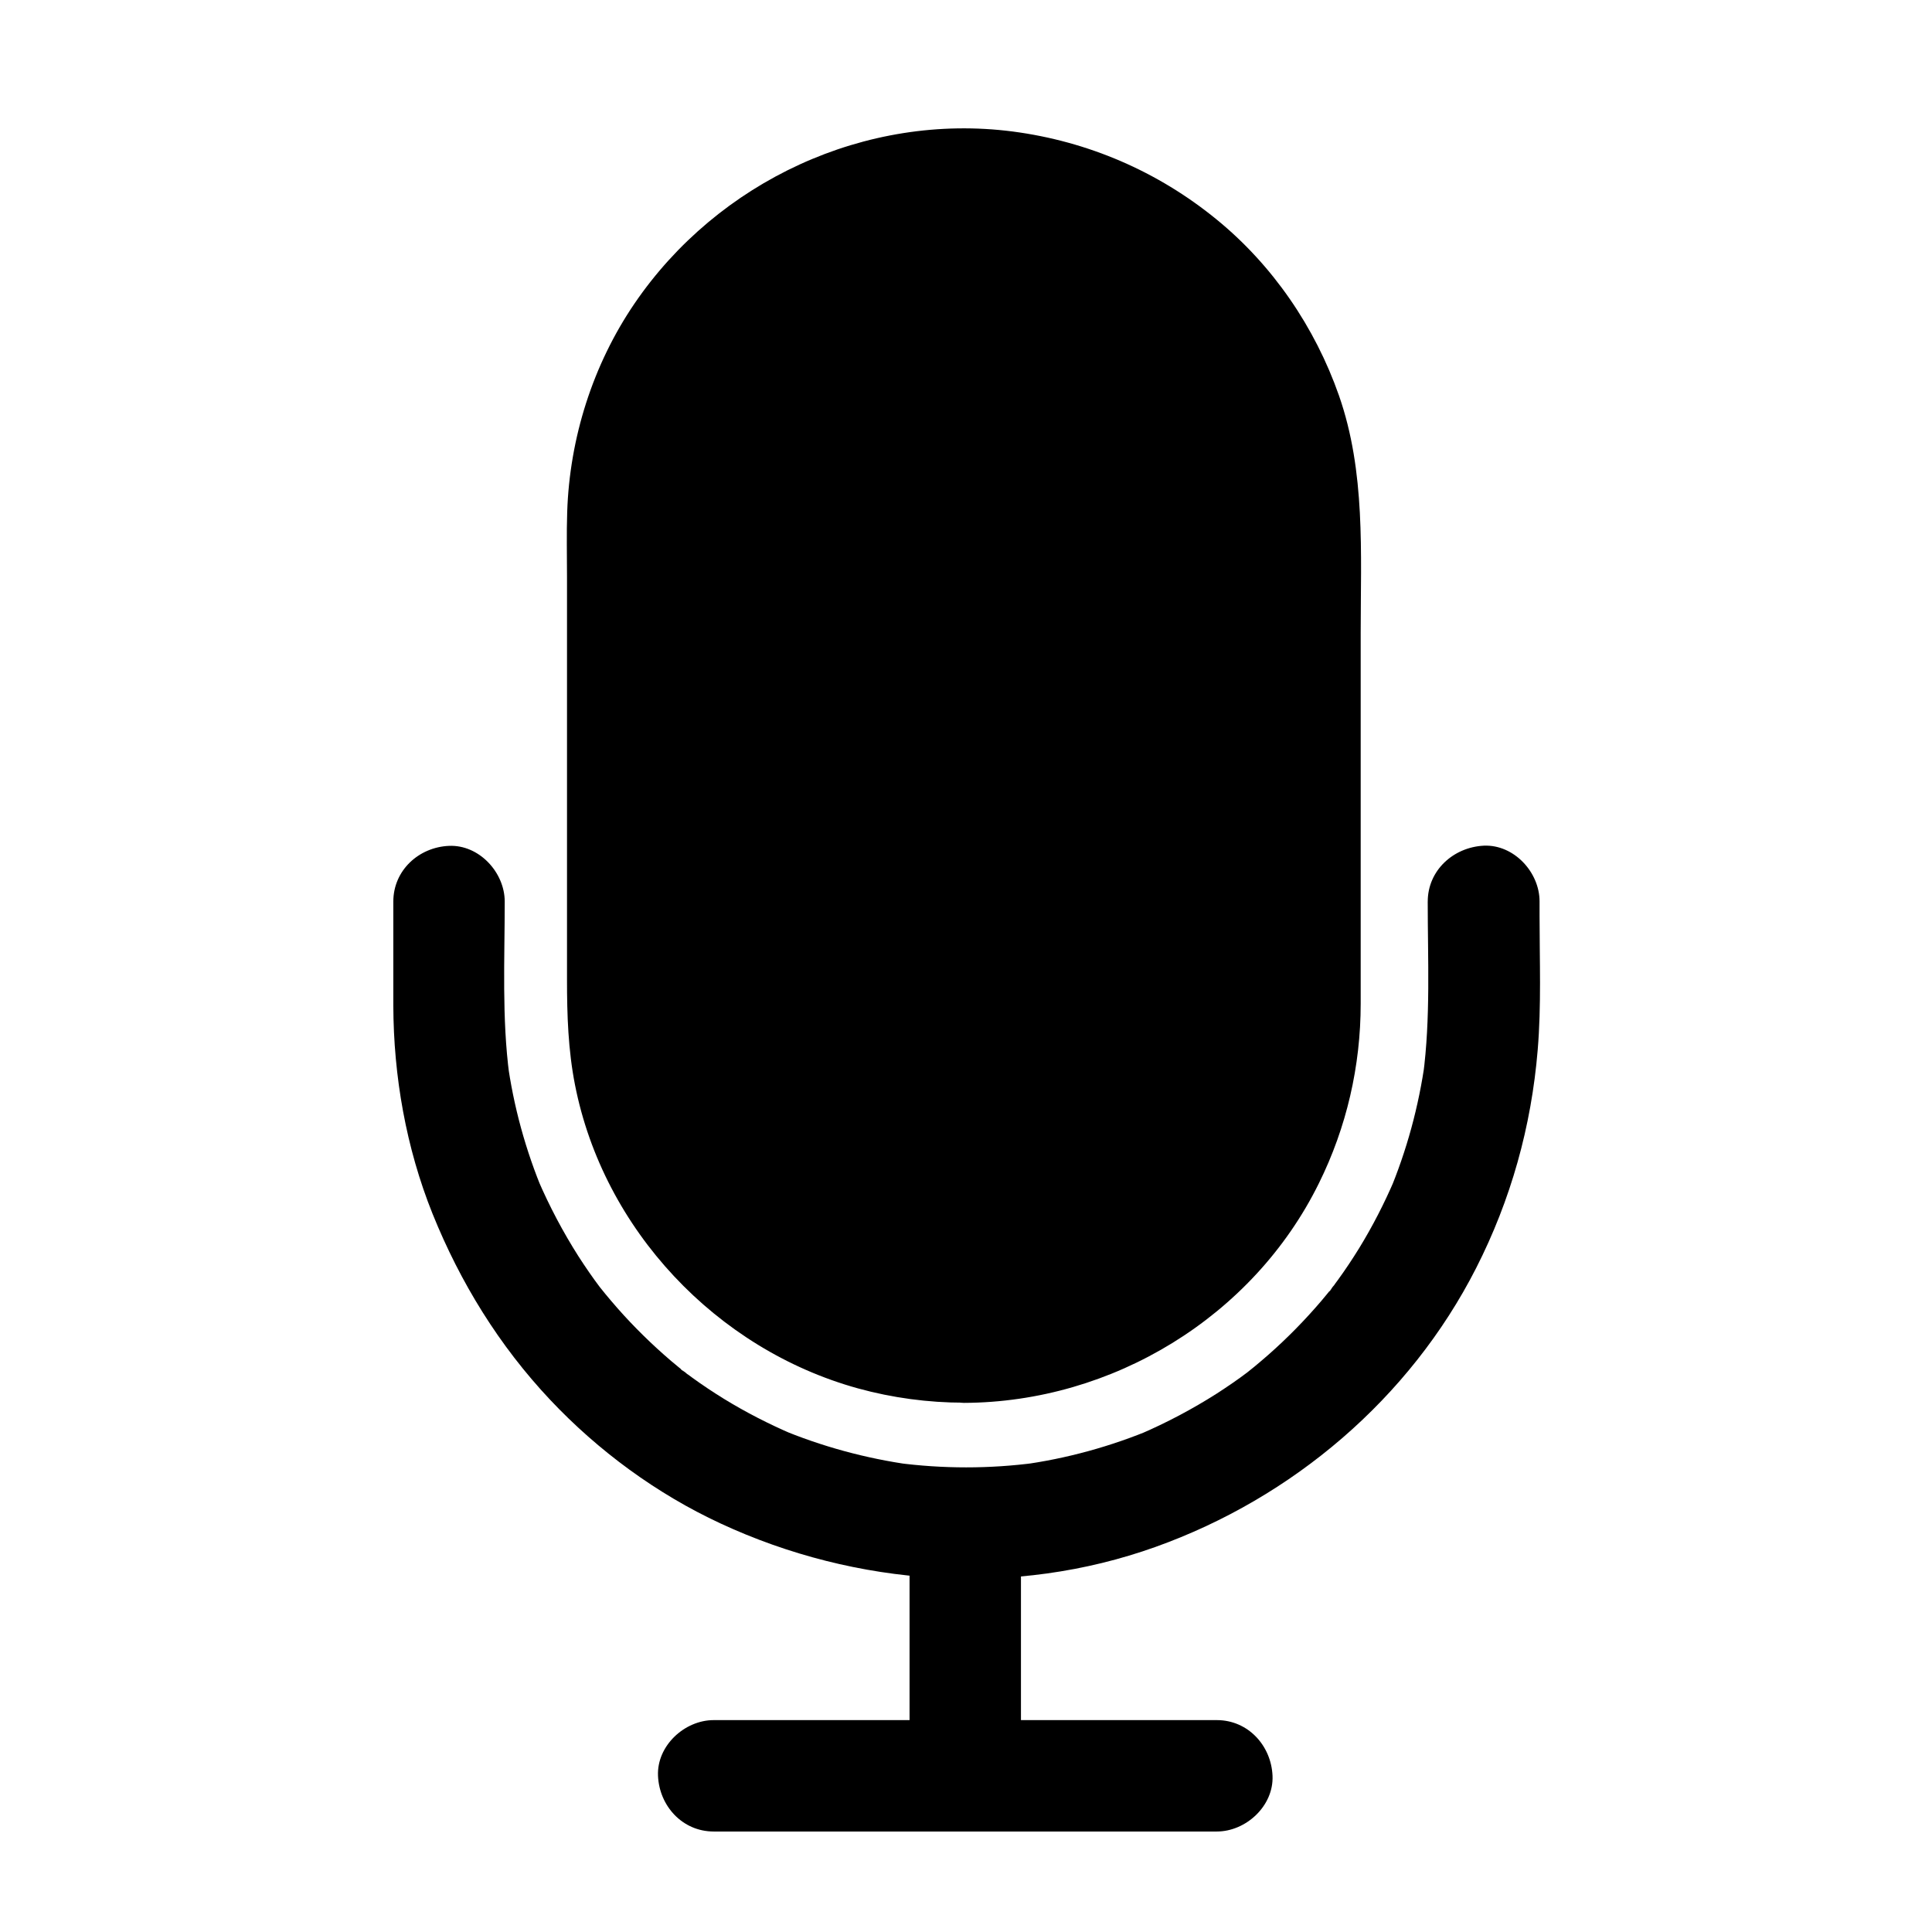 <?xml version="1.0" encoding="UTF-8"?>
<!-- Uploaded to: SVG Repo, www.svgrepo.com, Generator: SVG Repo Mixer Tools -->
<svg fill="#000000" width="800px" height="800px" version="1.1" viewBox="144 144 512 512" xmlns="http://www.w3.org/2000/svg">
 <g>
  <path d="m399.46 508.39c-54.023 0-97.762-43.789-97.762-97.762v-127.43c0-54.023 43.789-97.762 97.762-97.762 54.023 0 97.762 43.789 97.762 97.762v127.43c0 53.973-43.738 97.762-97.762 97.762z"/>
  <path d="m399.46 501.01c-2.066 0-4.133-0.051-6.199-0.195-1.133-0.051-2.262-0.148-3.394-0.297-0.688-0.051-1.328-0.148-2.016-0.195-1.625-0.148 1.031 0.195-0.738-0.098-4.527-0.688-9.004-1.625-13.383-2.953-2.016-0.59-3.984-1.23-5.953-1.969-1.031-0.395-2.016-0.789-3.051-1.18-2.016-0.789 1.328 0.59-0.641-0.297-0.59-0.246-1.18-0.543-1.77-0.789-4.133-1.918-8.117-4.082-11.957-6.543-1.82-1.18-3.59-2.41-5.312-3.691-0.344-0.246-0.688-0.492-1.031-0.789 1.133 0.836 0 0-0.297-0.246-0.934-0.738-1.82-1.477-2.754-2.262-3.445-2.953-6.641-6.102-9.645-9.496-0.688-0.789-1.426-1.625-2.117-2.461-0.297-0.344-2.164-2.707-1.23-1.523-1.379-1.82-2.656-3.641-3.938-5.559-2.461-3.691-4.625-7.578-6.543-11.562-0.492-0.984-0.934-1.969-1.379-2.953-0.836-1.918 0.344 0.836-0.148-0.344-0.195-0.492-0.395-1.031-0.59-1.523-0.887-2.262-1.672-4.527-2.363-6.84-1.277-4.231-2.312-8.609-3-12.988-0.098-0.688-0.195-1.328-0.297-2.016 0.051 0.297 0.148 1.426 0-0.051-0.148-1.133-0.246-2.262-0.344-3.394-0.195-2.508-0.344-5.019-0.344-7.578v-1.625-20.762-76.016-25.977-4.477c0-2.312 0.098-4.574 0.297-6.887 0.098-1.133 0.195-2.262 0.297-3.394 0 0.051 0.246-2.164 0.098-1.031-0.098 0.836 0.195-1.477 0.246-1.672 0.688-4.379 1.723-8.707 3-12.988 0.641-2.117 1.379-4.184 2.117-6.25 0.246-0.59 0.492-1.23 0.738-1.82 0.098-0.246 0.543-1.328 0-0.051 0.492-1.18 1.031-2.41 1.625-3.59 1.918-3.984 4.082-7.871 6.543-11.562 1.18-1.82 2.41-3.543 3.738-5.266 0.738-0.984-1.082 1.328 0.246-0.297 0.297-0.344 0.543-0.688 0.789-0.984 0.836-0.984 1.672-1.969 2.508-2.953 3-3.394 6.199-6.543 9.645-9.496 0.836-0.688 1.625-1.379 2.461-2.066 0.344-0.246 0.688-0.543 1.031-0.789-1.277 0.984 0.395-0.297 0.543-0.395 1.723-1.277 3.492-2.508 5.312-3.691 3.836-2.461 7.824-4.676 11.957-6.543 0.492-0.246 0.984-0.441 1.477-0.688 0.344-0.148 1.672-0.688 0.344-0.148 1.031-0.395 2.016-0.836 3.051-1.18 2.164-0.789 4.328-1.523 6.543-2.215 4.379-1.277 8.855-2.262 13.383-2.953 2.215-0.344-1.523 0.148 0.738-0.098 0.441-0.051 0.887-0.098 1.328-0.148 1.133-0.098 2.262-0.195 3.394-0.297 2.312-0.148 4.574-0.246 6.887-0.246s4.574 0.098 6.887 0.246c1.031 0.051 2.066 0.148 3.051 0.246 0.543 0.051 1.133 0.148 1.672 0.195 1.82 0.195-0.887-0.148 0.738 0.098 4.625 0.738 9.199 1.672 13.676 3.051 2.117 0.641 4.184 1.328 6.25 2.117 1.031 0.395 2.016 0.789 3.051 1.18-0.297-0.098-1.277-0.543 0.051 0 0.688 0.297 1.379 0.641 2.066 0.934 4.035 1.871 7.922 4.035 11.66 6.445 1.82 1.18 3.59 2.41 5.312 3.691-0.051-0.051 1.625 1.23 0.789 0.59s0.836 0.641 0.789 0.641c0.984 0.789 2.016 1.625 2.953 2.461 3.246 2.805 6.297 5.856 9.152 9.102 0.688 0.789 1.426 1.625 2.117 2.461 0.395 0.492 0.789 0.984 1.23 1.523 0.148 0.195 0.836 1.133 0.051 0.051 1.426 1.871 2.805 3.836 4.082 5.805 2.41 3.738 4.574 7.578 6.496 11.609 0.441 0.984 0.934 1.969 1.328 2.953 0.492 1.18-0.641-1.625 0.148 0.344 0.148 0.395 0.344 0.789 0.492 1.23 0.887 2.262 1.672 4.527 2.363 6.84 1.379 4.477 2.41 9.055 3.102 13.629 0.051 0.441 0.148 0.887 0.195 1.328-0.246-1.672 0.051 0.543 0.098 0.738 0.098 1.031 0.195 2.016 0.297 3.051 0.195 2.41 0.297 4.82 0.297 7.231 0.051 5.117 0 10.184 0 15.301v74.047 30.602 7.281 2.262c-0.051 2.164-0.148 4.379-0.297 6.543-0.098 1.133-0.195 2.262-0.344 3.394-0.051 0.395-0.246 1.871-0.051 0.395-0.098 0.688-0.195 1.328-0.297 2.016-0.738 4.625-1.82 9.152-3.199 13.629-0.641 2.117-1.379 4.184-2.164 6.199-0.148 0.395-0.344 0.789-0.492 1.23-0.789 2.016 0.59-1.328-0.297 0.641-0.441 0.984-0.887 1.969-1.379 2.953-1.969 4.082-4.184 8.07-6.691 11.855-1.18 1.77-2.461 3.543-3.738 5.266 0.836-1.082 0.148-0.148-0.051 0.051-0.395 0.492-0.789 0.984-1.23 1.523-0.738 0.934-1.523 1.82-2.312 2.707-2.902 3.297-6.051 6.394-9.398 9.25-0.836 0.688-1.625 1.379-2.461 2.066 0.051-0.051-1.625 1.277-0.789 0.641 0.836-0.641-0.836 0.641-0.789 0.59-1.918 1.426-3.836 2.754-5.856 4.035-3.641 2.312-7.477 4.379-11.414 6.199-0.395 0.195-3.246 1.426-1.82 0.836-1.031 0.395-2.016 0.836-3.051 1.18-2.262 0.836-4.574 1.625-6.887 2.262-4.281 1.23-8.66 2.164-13.039 2.856-0.297 0.051-1.426 0.195-0.051 0-0.688 0.098-1.328 0.148-2.016 0.246-1.133 0.098-2.262 0.195-3.394 0.297-2.215 0.105-4.477 0.207-6.789 0.207-3.836 0-7.578 3.394-7.379 7.379 0.195 3.984 3.246 7.379 7.379 7.379 39.359-0.148 76.605-22.781 94.07-58.203 7.332-14.809 11.07-31.047 11.07-47.578v-20.32-78.031c0-21.105 1.328-42.559-5.758-62.828-6.348-18.105-17.562-34.539-32.473-46.691-15.547-12.695-34.047-20.664-53.973-23.273-39.066-5.066-78.129 13.188-100.22 45.559-11.07 16.234-17.219 35.672-17.859 55.25-0.195 5.758-0.051 11.512-0.051 17.27v76.016 30.699c0 9.348 0.297 18.598 2.117 27.848 7.527 38.328 37.441 70.062 74.98 80.441 9.102 2.508 18.648 3.789 28.043 3.789 3.836 0 7.578-3.394 7.379-7.379-0.145-3.981-3.195-7.324-7.328-7.324z"/>
  <path d="m522.36 382.93c0 15.301 0.789 30.898-1.23 46.102 0.195-1.328 0.344-2.609 0.543-3.938-1.672 12.055-4.871 23.863-9.594 35.078 0.492-1.18 0.984-2.363 1.477-3.543-2.707 6.297-5.805 12.348-9.398 18.203-1.77 2.856-3.59 5.609-5.559 8.316-0.492 0.688-1.031 1.379-1.523 2.066-0.195 0.246-0.543 0.887-0.789 1.031-0.246 0.148 2.215-2.856 1.328-1.723-1.133 1.426-2.262 2.856-3.445 4.231-4.328 5.066-9.004 9.84-13.973 14.219-1.23 1.082-2.461 2.117-3.691 3.148-0.688 0.543-1.328 1.082-2.016 1.625-2.312 1.82 3-2.262 0.195-0.148-2.656 2.016-5.41 3.887-8.215 5.707-6.496 4.133-13.285 7.723-20.367 10.773 1.18-0.492 2.363-0.984 3.543-1.477-11.219 4.723-23.027 7.969-35.078 9.594 1.328-0.195 2.609-0.344 3.938-0.543-12.25 1.625-24.648 1.625-36.898 0 1.328 0.195 2.609 0.344 3.938 0.543-12.055-1.672-23.863-4.871-35.078-9.594 1.18 0.492 2.363 0.984 3.543 1.477-6.297-2.707-12.348-5.805-18.203-9.398-2.856-1.77-5.609-3.59-8.316-5.559-0.688-0.492-1.379-1.031-2.066-1.523-0.246-0.195-0.887-0.543-1.031-0.789-0.148-0.246 2.856 2.215 1.723 1.328-1.426-1.133-2.856-2.262-4.231-3.445-5.066-4.328-9.84-9.004-14.219-13.973-1.082-1.23-2.117-2.461-3.148-3.691-0.543-0.688-1.082-1.328-1.625-2.016-1.82-2.312 2.262 3 0.148 0.195-2.016-2.656-3.887-5.41-5.707-8.215-4.133-6.496-7.723-13.285-10.773-20.367 0.492 1.18 0.984 2.363 1.477 3.543-4.723-11.219-7.969-23.027-9.594-35.078 0.195 1.328 0.344 2.609 0.543 3.938-2.016-15.203-1.23-30.801-1.23-46.102 0-7.723-6.789-15.105-14.762-14.762-8.02 0.344-14.762 6.496-14.762 14.762v27.551c0.051 18.746 3.394 37.738 10.383 55.152 7.379 18.301 17.664 34.98 31.191 49.348 12.742 13.531 28.289 24.945 45.164 32.766 35.918 16.68 77.785 19.633 115.28 6.199 36.309-12.988 67.355-39.359 84.918-73.848 9.25-18.156 14.66-37.59 16.336-57.859 0.984-11.758 0.492-23.715 0.492-35.473v-3.887c0-7.723-6.789-15.105-14.762-14.762-8.082 0.402-14.871 6.551-14.871 14.816z"/>
  <path d="m385.04 547.95v58.055 8.363c0 7.723 6.789 15.105 14.762 14.762 8.02-0.344 14.762-6.496 14.762-14.762v-58.055-8.363c0-7.723-6.789-15.105-14.762-14.762-8.023 0.344-14.762 6.496-14.762 14.762z"/>
  <path d="m333.14 629.37h45.164 71.832 16.336c7.723 0 15.105-6.789 14.762-14.762-0.344-8.02-6.496-14.762-14.762-14.762h-45.164-71.832-16.336c-7.723 0-15.105 6.789-14.762 14.762 0.344 7.969 6.445 14.762 14.762 14.762z"/>
 </g>
</svg>